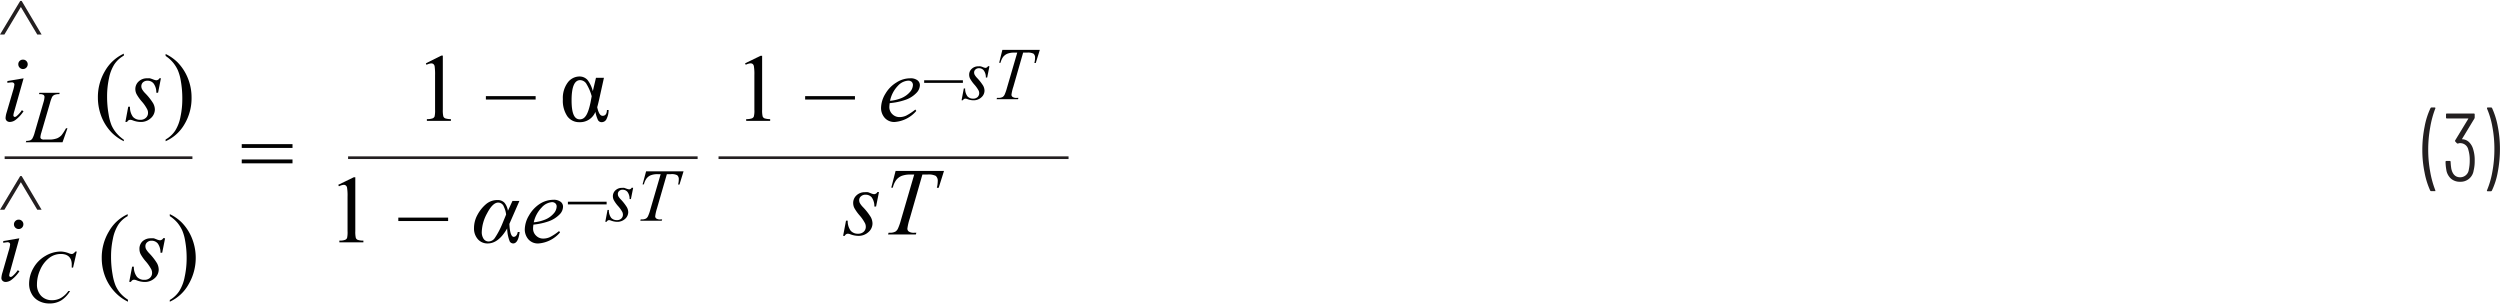 <svg id="bb36a8bf-3d2a-4da5-9869-ff77fe9cfbe7" data-name="Layer 1" xmlns="http://www.w3.org/2000/svg" width="6.49in" height="0.79in" viewBox="0 0 467.34 56.55"><path d="M455.69,38.24a14.46,14.46,0,0,1-1.06-3.39,20.78,20.78,0,0,1-.42-4.23,22.15,22.15,0,0,1,.43-4.36,13.88,13.88,0,0,1,1.1-3.45.24.24,0,0,1,.22-.12h.54a.17.17,0,0,1,.14.06.11.11,0,0,1,0,.13,17.9,17.9,0,0,0-.95,3.48,23.68,23.68,0,0,0-.38,4.23,22.75,22.75,0,0,0,.38,4.16,17.61,17.61,0,0,0,.95,3.42s0,0,0,.07a.12.12,0,0,1,0,.09.21.21,0,0,1-.12,0h-.59A.24.24,0,0,1,455.69,38.24Z" transform="translate(-1.39 -2.77)" fill="#231f20"/><path d="M464,32.68a7.08,7.08,0,0,1-.2,1.8,2.44,2.44,0,0,1-2.52,2.1,2.51,2.51,0,0,1-1.71-.58,2.79,2.79,0,0,1-.88-1.67,9.39,9.39,0,0,1-.14-1.46.16.16,0,0,1,.18-.18h.59a.16.16,0,0,1,.18.18,10.66,10.66,0,0,0,.13,1.28q.36,1.59,1.65,1.59a1.62,1.62,0,0,0,1.62-1.43,7.85,7.85,0,0,0,.17-1.71,6.5,6.5,0,0,0-.26-2,1.54,1.54,0,0,0-1.53-1.24.79.79,0,0,0-.37.07l-.14,0a.25.25,0,0,1-.12-.07l-.28-.3a.21.21,0,0,1,0-.25l2.43-4a.06.06,0,0,0,0-.06.05.05,0,0,0-.05,0h-3.93a.16.16,0,0,1-.18-.18V24a.16.16,0,0,1,.18-.18h5A.16.16,0,0,1,464,24v.54a.46.46,0,0,1-.06.23l-2.3,3.8a.07.07,0,0,0,0,.06s0,0,0,0a1.92,1.92,0,0,1,1.26.5,2.88,2.88,0,0,1,.78,1.26A6.77,6.77,0,0,1,464,32.68Z" transform="translate(-1.39 -2.77)" fill="#231f20"/><path d="M467.25,22.81a14.63,14.63,0,0,1,1.06,3.39,21.67,21.67,0,0,1,.41,4.23,22.92,22.92,0,0,1-.41,4.35,13.43,13.43,0,0,1-1.1,3.46.24.24,0,0,1-.22.12h-.55a.17.17,0,0,1-.14-.06.12.12,0,0,1,0-.13,16.13,16.13,0,0,0,1-3.46,22.93,22.93,0,0,0,.38-4.25,22,22,0,0,0-.38-4.17,15.25,15.25,0,0,0-1-3.39l0-.07c0-.1.06-.14.17-.14H467A.24.24,0,0,1,467.25,22.81Z" transform="translate(-1.39 -2.77)" fill="#231f20"/><path d="M46.58,29.54h9.49v.72H46.58Zm0,2.87h9.49v.72H46.58Z" transform="translate(-1.39 -2.77)" fill="#010101"/><path d="M81,14.44,83.88,13h.29V23.09a5,5,0,0,0,.09,1.25.66.66,0,0,0,.34.38,3.45,3.45,0,0,0,1.08.15v.32H81.19v-.32a3,3,0,0,0,1.09-.15.72.72,0,0,0,.35-.34,5,5,0,0,0,.09-1.29V16.66A10.73,10.73,0,0,0,82.64,15a.71.71,0,0,0-.23-.42.65.65,0,0,0-.39-.13,2.29,2.29,0,0,0-.9.27Z" transform="translate(-1.39 -2.77)" fill="#010101"/><path d="M101.52,21.21h-9.3v-.64h9.3Z" transform="translate(-1.39 -2.77)" fill="#010101"/><path d="M112.8,17.14h1.49l-.9,4.07c-.18.77-.3,1.25-.36,1.42q.34,1.62,1,1.62c.53,0,.8-.36.82-1.09h.31a3.66,3.66,0,0,1-.37,1.65,1,1,0,0,1-.91.63.78.78,0,0,1-.7-.38,6.37,6.37,0,0,1-.49-1.55,3.08,3.08,0,0,1-3,1.93,2.68,2.68,0,0,1-2.25-1.11,5.17,5.17,0,0,1-.83-3.16,4.85,4.85,0,0,1,.91-3.14,2.75,2.75,0,0,1,2.2-1.13,2,2,0,0,1,1.49.64,5.68,5.68,0,0,1,1,2.1ZM112,20.59a8.71,8.71,0,0,0-.93-2.21,1.43,1.43,0,0,0-1.22-.8c-1.07,0-1.61,1.25-1.61,3.76s.52,3.57,1.54,3.57,1.55-1.05,2-3.15Z" transform="translate(-1.39 -2.77)" fill="#010101"/><path d="M64.62,37.15l2.9-1.41h.29V45.8a5,5,0,0,0,.09,1.25.63.63,0,0,0,.34.38,2.93,2.93,0,0,0,1.08.15v.32H64.83v-.32a2.8,2.8,0,0,0,1.09-.15.72.72,0,0,0,.35-.34,5,5,0,0,0,.09-1.29V39.37a9.25,9.25,0,0,0-.09-1.67.65.65,0,0,0-.22-.41.6.6,0,0,0-.39-.14,2.43,2.43,0,0,0-.91.28Z" transform="translate(-1.39 -2.77)" fill="#010101"/><path d="M85.16,43.92H75.85v-.64h9.31Z" transform="translate(-1.39 -2.77)" fill="#010101"/><path d="M97.19,40.16h1.3l-1.88,4.3c.08,1.61.36,2.42.83,2.42a.65.65,0,0,0,.47-.26,1.26,1.26,0,0,0,.26-.65h.36c-.18,1.43-.58,2.14-1.22,2.14a.79.79,0,0,1-.62-.35,6.92,6.92,0,0,1-.49-2.46c-1.08,1.88-2.29,2.81-3.64,2.81a2.35,2.35,0,0,1-1.83-.78A3,3,0,0,1,90,45.24a5.14,5.14,0,0,1,.64-2.47,6.8,6.8,0,0,1,1.6-2A3.22,3.22,0,0,1,94.4,40a1.69,1.69,0,0,1,1.3.51A3.09,3.09,0,0,1,96.34,42ZM96,42.71a4.29,4.29,0,0,0-.41-1.44,1.13,1.13,0,0,0-1.06-.8c-.69,0-1.38.66-2.08,2a7.65,7.65,0,0,0-1,3.48,2.23,2.23,0,0,0,.35,1.31,1.11,1.11,0,0,0,.95.48,1.44,1.44,0,0,0,1.14-.65,14.87,14.87,0,0,0,1.42-2.7Z" transform="translate(-1.39 -2.77)" fill="#010101"/><path d="M101.11,44.59a4.41,4.41,0,0,0-.07.73,1.8,1.8,0,0,0,.56,1.33,1.83,1.83,0,0,0,1.34.55,3,3,0,0,0,1.22-.26,9.36,9.36,0,0,0,1.74-1.15l.18.26a5.86,5.86,0,0,1-4,2.06,2.34,2.34,0,0,1-1.94-.8,2.82,2.82,0,0,1-.65-1.79,5.28,5.28,0,0,1,.81-2.68,6.21,6.21,0,0,1,2-2.13,4.71,4.71,0,0,1,2.52-.76,2.12,2.12,0,0,1,1.38.38,1.12,1.12,0,0,1,.44.89,2.08,2.08,0,0,1-.58,1.4A5.37,5.37,0,0,1,103.87,44,12.1,12.1,0,0,1,101.11,44.59Zm.06-.43a7.57,7.57,0,0,0,2.12-.51,4.23,4.23,0,0,0,1.62-1.16,2.05,2.05,0,0,0,.54-1.27.78.78,0,0,0-.24-.6.9.9,0,0,0-.66-.23,2.89,2.89,0,0,0-1.9,1A5.73,5.73,0,0,0,101.17,44.16Z" transform="translate(-1.39 -2.77)" fill="#010101"/><path d="M114.79,40.81h-7.24v-.5h7.24Z" transform="translate(-1.39 -2.77)" fill="#010101"/><path d="M119.75,37.72l-.42,2.1h-.25a2.16,2.16,0,0,0-.39-1.34,1.13,1.13,0,0,0-.88-.41.91.91,0,0,0-.67.23.72.72,0,0,0-.25.56,1.07,1.07,0,0,0,.09.43,2.92,2.92,0,0,0,.44.57,8.88,8.88,0,0,1,1.15,1.47,2,2,0,0,1,.26.93,1.7,1.7,0,0,1-.59,1.26,2.17,2.17,0,0,1-1.5.55,3.49,3.49,0,0,1-1.13-.23,1,1,0,0,0-.35-.09.51.51,0,0,0-.47.32h-.25l.42-2.22h.25a2.31,2.31,0,0,0,.43,1.47,1.37,1.37,0,0,0,1.07.43,1.11,1.11,0,0,0,.82-.29,1,1,0,0,0,.31-.71,1.26,1.26,0,0,0-.11-.51,6,6,0,0,0-.81-1.13,6,6,0,0,1-.78-1.09,1.6,1.6,0,0,1-.18-.72,1.47,1.47,0,0,1,.48-1.12,1.74,1.74,0,0,1,1.25-.46,2.38,2.38,0,0,1,.39,0l.45.16A2,2,0,0,0,119,38a.58.58,0,0,0,.49-.32Z" transform="translate(-1.39 -2.77)" fill="#010101"/><path d="M122.17,34.63h7l-.76,2.47h-.26a4.06,4.06,0,0,0,.13-1,.91.91,0,0,0-.31-.75,2.2,2.2,0,0,0-1.19-.19h-.73l-1.84,6.38a8.11,8.11,0,0,0-.34,1.49.51.51,0,0,0,.21.42,1.29,1.29,0,0,0,.78.17h.31l-.08.25h-4l.07-.25h.18a1.67,1.67,0,0,0,.82-.17,1.1,1.1,0,0,0,.36-.42,7.68,7.68,0,0,0,.45-1.29l1.92-6.58h-.56a3.47,3.47,0,0,0-1.28.2,1.91,1.91,0,0,0-.79.6,3,3,0,0,0-.5,1.11h-.25Z" transform="translate(-1.39 -2.77)" fill="#010101"/><line x1="65.07" y1="29.31" x2="130.41" y2="29.31" fill="none" stroke="#231f20" stroke-miterlimit="10" stroke-width="0.5"/><path d="M165.7,38.51l-.54,2.7h-.32a2.84,2.84,0,0,0-.5-1.72A1.47,1.47,0,0,0,163.2,39a1.2,1.2,0,0,0-.86.3A.93.93,0,0,0,162,40a1.3,1.3,0,0,0,.12.55,3.71,3.71,0,0,0,.56.74,10.74,10.74,0,0,1,1.48,1.88,2.59,2.59,0,0,1,.33,1.2,2.14,2.14,0,0,1-.76,1.62,2.69,2.69,0,0,1-1.92.7,4.33,4.33,0,0,1-1.46-.29,1.44,1.44,0,0,0-.45-.11.64.64,0,0,0-.59.4H159l.54-2.84h.32a3,3,0,0,0,.56,1.89,1.74,1.74,0,0,0,1.37.55,1.47,1.47,0,0,0,1.06-.37,1.23,1.23,0,0,0,.39-.92,1.55,1.55,0,0,0-.14-.65,7.62,7.62,0,0,0-1-1.46,8,8,0,0,1-1-1.4,2.11,2.11,0,0,1-.22-.93,1.91,1.91,0,0,1,.62-1.44,2.22,2.22,0,0,1,1.59-.59,2.64,2.64,0,0,1,.51,0c.09,0,.28.09.58.2a2,2,0,0,0,.6.17.74.74,0,0,0,.64-.41Z" transform="translate(-1.39 -2.77)" fill="#010101"/><path d="M168.81,34.55h9.05l-1,3.16h-.34a5.47,5.47,0,0,0,.17-1.24,1.19,1.19,0,0,0-.39-1,3,3,0,0,0-1.54-.24h-.94l-2.36,8.21a10.4,10.4,0,0,0-.45,1.9.67.67,0,0,0,.28.55,1.66,1.66,0,0,0,1,.22h.4l-.1.32h-5.19l.1-.32h.23a2.05,2.05,0,0,0,1.05-.22,1.33,1.33,0,0,0,.46-.54,10.65,10.65,0,0,0,.58-1.66l2.47-8.46h-.71a4.48,4.48,0,0,0-1.66.26,2.47,2.47,0,0,0-1,.77,4,4,0,0,0-.63,1.42H168Z" transform="translate(-1.39 -2.77)" fill="#010101"/><line x1="134.32" y1="29.31" x2="199.75" y2="29.31" fill="none" stroke="#231f20" stroke-miterlimit="10" stroke-width="0.5"/><path d="M5.44,2.77,9.17,9.06H8.36L5.29,3.91,2.21,9.06H1.39L5.17,2.77Z" transform="translate(-1.39 -2.77)" fill="#231f20"/><path d="M5.44,35.51l3.73,6.3H8.36L5.29,36.66,2.21,41.81H1.39l3.78-6.3Z" transform="translate(-1.39 -2.77)" fill="#231f20"/><path d="M5.8,17.24,4.06,23.4a3.8,3.8,0,0,0-.17.75.29.29,0,0,0,.08.22.27.27,0,0,0,.2.09.56.56,0,0,0,.31-.14,5.14,5.14,0,0,0,1-1.12l.31.2a6.49,6.49,0,0,1-1.4,1.54,1.89,1.89,0,0,1-1.15.46.85.85,0,0,1-.59-.21.73.73,0,0,1-.22-.54,4.41,4.41,0,0,1,.22-1.09L3.8,19.63a6.1,6.1,0,0,0,.28-1.22.41.41,0,0,0-.14-.31A.53.53,0,0,0,3.57,18a6.86,6.86,0,0,0-.8.09v-.34Zm-.11-3.49a.84.84,0,0,1,.62.25.86.86,0,0,1,.26.63.89.89,0,0,1-.88.88.85.85,0,0,1-.62-.26.87.87,0,0,1-.26-.62.85.85,0,0,1,.88-.88Z" transform="translate(-1.39 -2.77)" fill="#010101"/><path d="M13.08,29.19H6.21l.1-.25A2.48,2.48,0,0,0,7,28.85a.94.94,0,0,0,.42-.32,4.55,4.55,0,0,0,.45-1.14l1.64-5.64a4.28,4.28,0,0,0,.2-1,.5.5,0,0,0-.18-.41,1.33,1.33,0,0,0-.71-.14H8.67l.09-.25h3.78l-.06.25a2.37,2.37,0,0,0-.9.13,1,1,0,0,0-.45.4,6.62,6.62,0,0,0-.4,1.15L9.12,27.39a3.8,3.8,0,0,0-.18.88.41.41,0,0,0,.18.31.88.88,0,0,0,.53.11h.9a4.07,4.07,0,0,0,1.55-.25,2.53,2.53,0,0,0,.78-.55,8.77,8.77,0,0,0,.67-1l.18-.31H14Z" transform="translate(-1.39 -2.77)" fill="#010101"/><path d="M24.54,28.72V29a8.52,8.52,0,0,1-2.22-1.56,9,9,0,0,1-1.95-3,9.78,9.78,0,0,1-.68-3.59,9.52,9.52,0,0,1,1.34-5,7.81,7.81,0,0,1,3.51-3.22v.37a5.17,5.17,0,0,0-1.78,1.64,7.59,7.59,0,0,0-1,2.62,15.73,15.73,0,0,0-.35,3.33,18.89,18.89,0,0,0,.29,3.42A9.39,9.39,0,0,0,22.23,26a6.18,6.18,0,0,0,.87,1.41A7.1,7.1,0,0,0,24.54,28.72Z" transform="translate(-1.39 -2.77)" fill="#010101"/><path d="M31.47,17.24l-.53,2.7h-.33a2.77,2.77,0,0,0-.5-1.72A1.41,1.41,0,0,0,29,17.69a1.22,1.22,0,0,0-.87.29,1,1,0,0,0-.32.72,1.21,1.21,0,0,0,.13.56,3.6,3.6,0,0,0,.56.74A10.55,10.55,0,0,1,30,21.88a2.49,2.49,0,0,1,.34,1.19,2.18,2.18,0,0,1-.76,1.62,2.68,2.68,0,0,1-1.92.71,4.32,4.32,0,0,1-1.46-.3,1.42,1.42,0,0,0-.45-.1.65.65,0,0,0-.6.4h-.32l.53-2.85h.33a3,3,0,0,0,.55,1.89,1.76,1.76,0,0,0,1.37.56,1.46,1.46,0,0,0,1.06-.38,1.2,1.2,0,0,0,.39-.91,1.38,1.38,0,0,0-.14-.65,7.18,7.18,0,0,0-1-1.46,8,8,0,0,1-1-1.4,2.13,2.13,0,0,1-.23-.93,1.91,1.91,0,0,1,.62-1.44,2.21,2.21,0,0,1,1.6-.59,2.64,2.64,0,0,1,.51,0,5.82,5.82,0,0,1,.58.2,2.36,2.36,0,0,0,.6.17.74.74,0,0,0,.63-.41Z" transform="translate(-1.39 -2.77)" fill="#010101"/><path d="M32.35,13.06v-.37a8.35,8.35,0,0,1,2.23,1.56,9.11,9.11,0,0,1,1.94,3,9.6,9.6,0,0,1,.68,3.6,9.48,9.48,0,0,1-1.34,5A7.63,7.63,0,0,1,32.35,29v-.32a5.28,5.28,0,0,0,1.78-1.64,7.46,7.46,0,0,0,1-2.63,15.74,15.74,0,0,0,.34-3.33,18.89,18.89,0,0,0-.29-3.42,8.69,8.69,0,0,0-.55-1.94,6.46,6.46,0,0,0-.88-1.41A6.57,6.57,0,0,0,32.35,13.06Z" transform="translate(-1.39 -2.77)" fill="#010101"/><path d="M5,47.15,3.29,53.31a4.67,4.67,0,0,0-.18.75.36.36,0,0,0,.08.23.26.26,0,0,0,.2.08.54.54,0,0,0,.32-.14,5.16,5.16,0,0,0,1-1.12l.31.2a6.32,6.32,0,0,1-1.41,1.54,1.88,1.88,0,0,1-1.14.46.84.84,0,0,1-.59-.21.71.71,0,0,1-.23-.54,4.27,4.27,0,0,1,.22-1.08L3,49.54a6.07,6.07,0,0,0,.28-1.21A.41.41,0,0,0,3.17,48a.56.56,0,0,0-.38-.12A7.1,7.1,0,0,0,2,48v-.34Zm-.12-3.49a.86.86,0,0,1,.63.26.83.83,0,0,1,.25.62.88.88,0,0,1-1.5.62A.85.85,0,0,1,4,44.54a.84.84,0,0,1,.26-.62A.85.85,0,0,1,4.91,43.66Z" transform="translate(-1.39 -2.77)" fill="#010101"/><path d="M15.74,49.62l-.69,3H14.8l0-.75a2.62,2.62,0,0,0-.15-.73,1.76,1.76,0,0,0-.37-.56,1.89,1.89,0,0,0-.62-.37,2.79,2.79,0,0,0-.84-.13,3.52,3.52,0,0,0-2.14.67,5.59,5.59,0,0,0-1.83,2.41,6.54,6.54,0,0,0-.55,2.61,3,3,0,0,0,.79,2.15,2.73,2.73,0,0,0,2,.8,3.34,3.34,0,0,0,1.69-.42A4.46,4.46,0,0,0,14.17,57h.32a5.24,5.24,0,0,1-1.66,1.76,4.12,4.12,0,0,1-2.2.57,4.09,4.09,0,0,1-2-.48A3.18,3.18,0,0,1,7.29,57.5a3.82,3.82,0,0,1-.46-1.85,5.94,5.94,0,0,1,.81-2.95,6,6,0,0,1,2.24-2.26,5.72,5.72,0,0,1,2.86-.82,4.36,4.36,0,0,1,1.51.32,1.62,1.62,0,0,0,.54.14.51.51,0,0,0,.28-.07,1.63,1.63,0,0,0,.41-.39Z" transform="translate(-1.39 -2.77)" fill="#010101"/><path d="M25.31,58.63V59a8.23,8.23,0,0,1-2.21-1.56,8.89,8.89,0,0,1-2-3,9.59,9.59,0,0,1-.69-3.59,9.46,9.46,0,0,1,1.35-5,7.66,7.66,0,0,1,3.5-3.21V43a4.94,4.94,0,0,0-1.77,1.63,7.65,7.65,0,0,0-1,2.63,15.64,15.64,0,0,0-.34,3.32A18.89,18.89,0,0,0,22.45,54a9.38,9.38,0,0,0,.55,2,6.23,6.23,0,0,0,.88,1.41A6.74,6.74,0,0,0,25.31,58.63Z" transform="translate(-1.39 -2.77)" fill="#010101"/><path d="M32.25,47.15l-.54,2.7h-.32a2.84,2.84,0,0,0-.5-1.72,1.47,1.47,0,0,0-1.14-.53,1.2,1.2,0,0,0-.86.3.93.93,0,0,0-.32.72,1.3,1.3,0,0,0,.12.55,4.15,4.15,0,0,0,.56.74,10.74,10.74,0,0,1,1.48,1.88,2.59,2.59,0,0,1,.33,1.2,2.14,2.14,0,0,1-.76,1.62,2.69,2.69,0,0,1-1.92.7A4.33,4.33,0,0,1,26.92,55a1.44,1.44,0,0,0-.45-.11.64.64,0,0,0-.59.4h-.33l.54-2.84h.32A3,3,0,0,0,27,54.36a1.74,1.74,0,0,0,1.37.55,1.47,1.47,0,0,0,1.06-.37,1.23,1.23,0,0,0,.39-.92,1.55,1.55,0,0,0-.14-.65,7.93,7.93,0,0,0-1-1.46,7.71,7.71,0,0,1-1-1.4,2.11,2.11,0,0,1-.22-.93A1.91,1.91,0,0,1,28,47.74a2.22,2.22,0,0,1,1.6-.59,2.6,2.6,0,0,1,.5,0c.09,0,.28.09.58.2a2,2,0,0,0,.6.17.74.74,0,0,0,.64-.41Z" transform="translate(-1.39 -2.77)" fill="#010101"/><path d="M33.13,43v-.37a8.11,8.11,0,0,1,2.22,1.55,8.91,8.91,0,0,1,1.94,3,9.82,9.82,0,0,1-.65,8.57A7.63,7.63,0,0,1,33.13,59v-.32A5.27,5.27,0,0,0,34.91,57a7.65,7.65,0,0,0,1-2.63A16.35,16.35,0,0,0,36.28,51,18,18,0,0,0,36,47.62a8.29,8.29,0,0,0-.55-1.95,6.74,6.74,0,0,0-.87-1.4A6.57,6.57,0,0,0,33.13,43Z" transform="translate(-1.39 -2.77)" fill="#010101"/><line x1="0.87" y1="29.31" x2="35.97" y2="29.31" fill="none" stroke="#231f20" stroke-miterlimit="10" stroke-width="0.5"/><path d="M140.67,14.44l2.9-1.41h.29V23.09a5,5,0,0,0,.09,1.25.66.66,0,0,0,.34.38,3.43,3.43,0,0,0,1.07.15v.32h-4.48v-.32a3.06,3.06,0,0,0,1.09-.15.66.66,0,0,0,.34-.34,4.41,4.41,0,0,0,.1-1.29V16.66a9.18,9.18,0,0,0-.09-1.67.71.71,0,0,0-.22-.42.65.65,0,0,0-.39-.13,2.37,2.37,0,0,0-.91.27Z" transform="translate(-1.39 -2.77)" fill="#010101"/><path d="M161.21,21.21H151.9v-.64h9.31Z" transform="translate(-1.39 -2.77)" fill="#010101"/><path d="M167.71,21.88a5.69,5.69,0,0,0-.07.73,1.81,1.81,0,0,0,.56,1.33,1.87,1.87,0,0,0,1.34.55,3,3,0,0,0,1.22-.26,9.92,9.92,0,0,0,1.74-1.15l.18.26a5.9,5.9,0,0,1-4,2.06,2.35,2.35,0,0,1-1.94-.81,2.79,2.79,0,0,1-.65-1.78,5.25,5.25,0,0,1,.81-2.68A6,6,0,0,1,169,18a4.71,4.71,0,0,1,2.52-.76,2.13,2.13,0,0,1,1.38.37,1.16,1.16,0,0,1,.45.9,2.12,2.12,0,0,1-.59,1.4,5.14,5.14,0,0,1-2.25,1.4A12,12,0,0,1,167.71,21.88Zm.06-.43a7.48,7.48,0,0,0,2.12-.51,4.34,4.34,0,0,0,1.62-1.16,2.08,2.08,0,0,0,.54-1.28.85.85,0,0,0-.23-.6.93.93,0,0,0-.67-.22,2.84,2.84,0,0,0-1.9.95A5.69,5.69,0,0,0,167.77,21.45Z" transform="translate(-1.39 -2.77)" fill="#010101"/><path d="M181.39,18.09h-7.24V17.6h7.24Z" transform="translate(-1.39 -2.77)" fill="#010101"/><path d="M186.35,15l-.42,2.1h-.25a2.13,2.13,0,0,0-.39-1.33,1.11,1.11,0,0,0-.88-.42.92.92,0,0,0-.67.24.72.72,0,0,0-.25.56.94.94,0,0,0,.1.43,3,3,0,0,0,.43.57,9.37,9.37,0,0,1,1.15,1.46,2.05,2.05,0,0,1,.26.93,1.67,1.67,0,0,1-.59,1.26,2.12,2.12,0,0,1-1.5.55,3.24,3.24,0,0,1-1.13-.23,1.27,1.27,0,0,0-.35-.08.52.52,0,0,0-.47.31h-.25l.42-2.21h.25a2.36,2.36,0,0,0,.43,1.47,1.37,1.37,0,0,0,1.07.43,1.16,1.16,0,0,0,.82-.29,1,1,0,0,0,.31-.71,1.19,1.19,0,0,0-.11-.51,6,6,0,0,0-.81-1.13,6.36,6.36,0,0,1-.78-1.09,1.61,1.61,0,0,1-.18-.73,1.47,1.47,0,0,1,.49-1.12,1.74,1.74,0,0,1,1.24-.46,2.34,2.34,0,0,1,.39,0,2.74,2.74,0,0,1,.45.15,1.84,1.84,0,0,0,.47.14.58.58,0,0,0,.49-.33Z" transform="translate(-1.39 -2.77)" fill="#010101"/><path d="M188.77,11.92h7l-.76,2.46h-.26a4,4,0,0,0,.13-1,.92.92,0,0,0-.3-.75,2.27,2.27,0,0,0-1.2-.19h-.73l-1.83,6.38a7.61,7.61,0,0,0-.35,1.48.5.5,0,0,0,.22.43,1.3,1.3,0,0,0,.77.17h.31l-.08.25h-4l.07-.25H188a1.64,1.64,0,0,0,.82-.17,1.1,1.1,0,0,0,.36-.42,8.45,8.45,0,0,0,.45-1.29l1.92-6.58h-.56a3.27,3.27,0,0,0-1.28.2,2,2,0,0,0-.79.59,3.2,3.2,0,0,0-.5,1.11h-.25Z" transform="translate(-1.39 -2.77)" fill="#010101"/></svg>